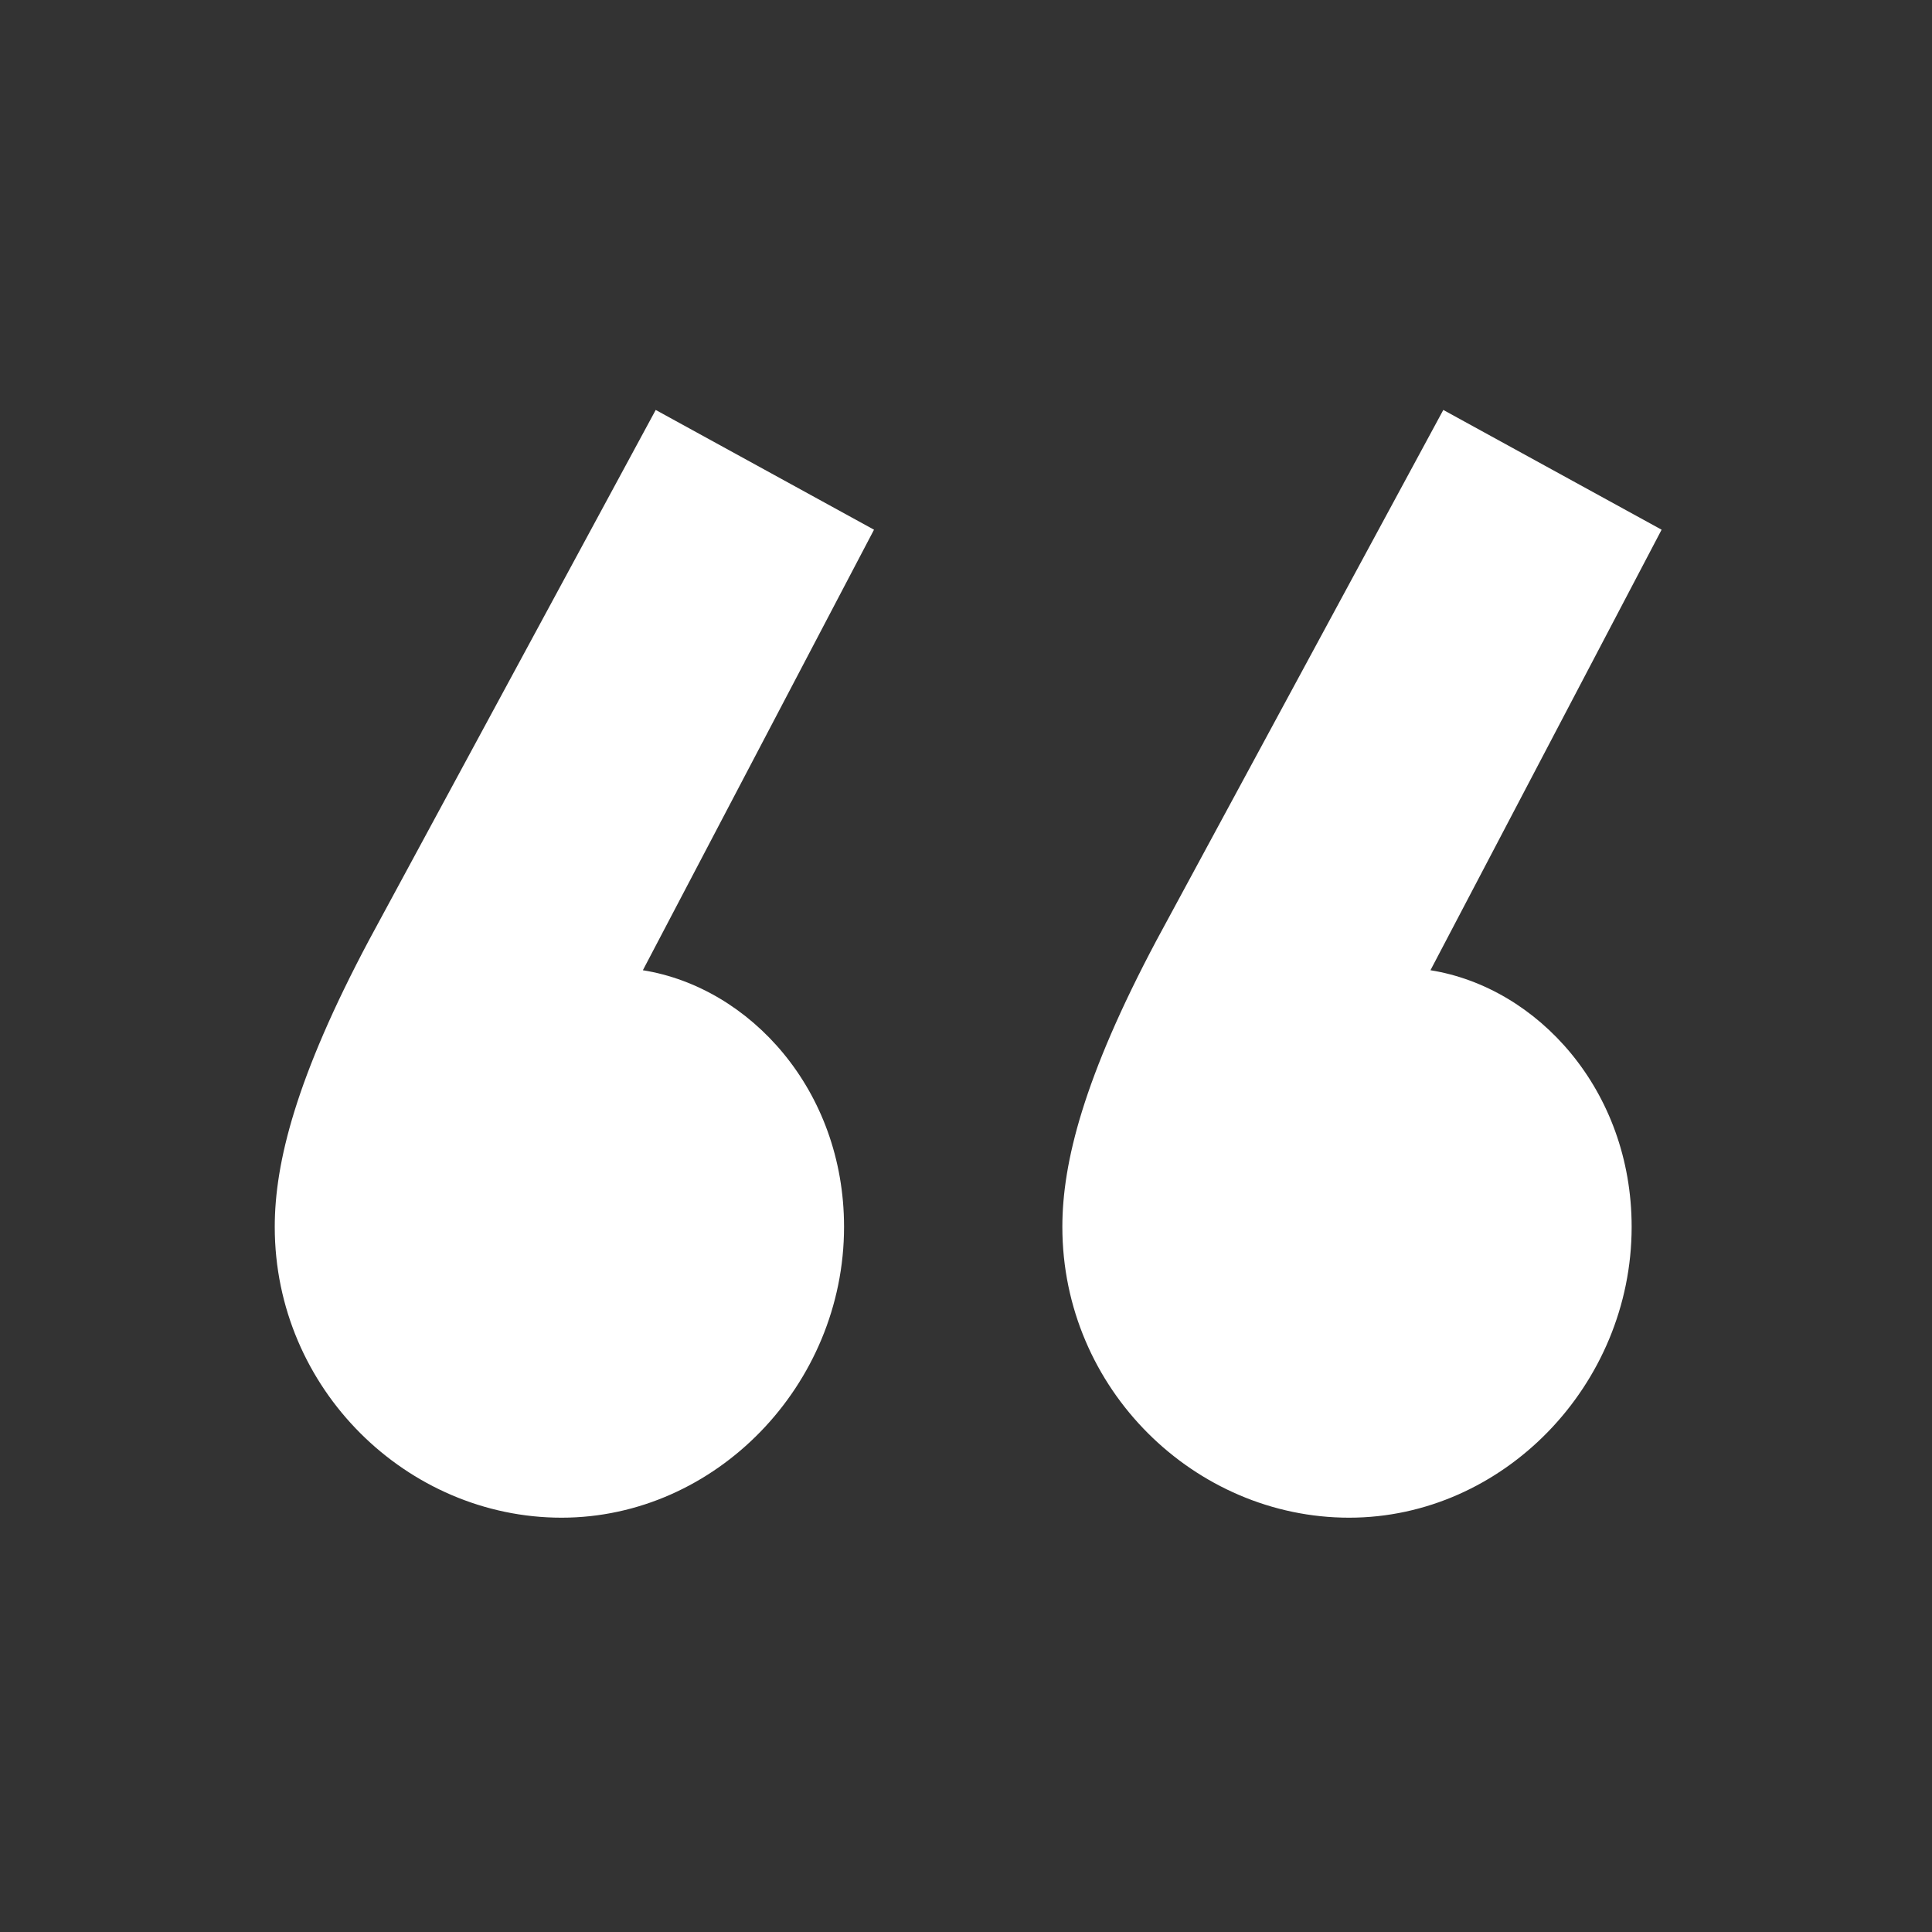 <svg xmlns="http://www.w3.org/2000/svg" width="443" height="443" viewBox="0 0 443 443" fill="none"><rect x="0" y="0" width="443" height="443" fill="#333333" stroke="none"/><path d="M200.407 121.459L147.407 222.471C171.944 226.394 193.537 249.931 193.537 281.313C193.537 317.598 164.093 348 128.759 348C93.426 348 63 318.579 63 281.313C63 266.602 67.907 246.988 84.593 215.606L150.352 94L200.407 121.459ZM381 121.459L328 222.471C352.537 226.394 374.13 249.931 374.13 281.313C374.13 317.598 344.685 348 309.352 348C274.019 348 243.593 318.579 243.593 281.313C243.593 266.602 248.5 246.988 265.185 215.606L330.944 94L381 121.459Z" fill="white"></path></svg>